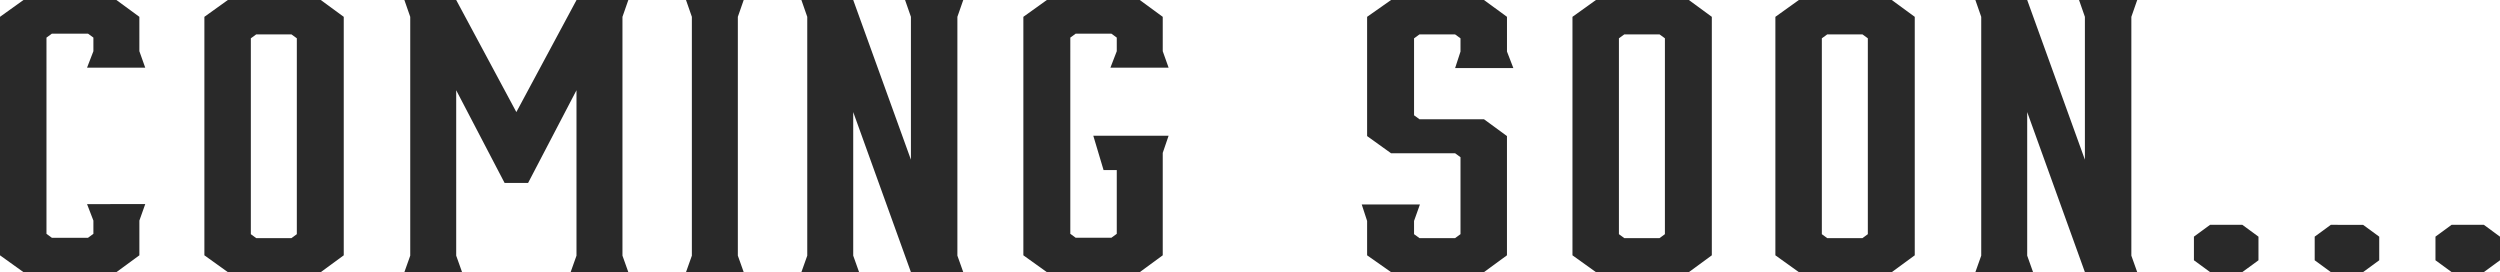 <svg xmlns="http://www.w3.org/2000/svg" width="269.635" height="29.351" viewBox="0 0 269.635 29.351">
  <g id="グループ_395" data-name="グループ 395" transform="translate(0 0)">
    <path id="パス_18946" data-name="パス 18946" d="M2.532,0,0,1.815V27.536l2.532,1.815H12.553l2.479-1.815V23.79l.633-1.777H9.388l.685,1.777v1.429l-.58.425h-3.9l-.58-.425V4.055l.58-.425h3.9l.58.425V5.522L9.388,7.3h6.276l-.633-1.777V1.815L12.553,0Z" fill="#292929"/>
    <path id="パス_18947" data-name="パス 18947" d="M44.551,25.257V4.132l.58-.424h3.8l.58.424V25.257l-.58.425h-3.8ZM42.072,0,39.541,1.815V27.536l2.531,1.815H52.093l2.479-1.815V1.815L52.093,0Z" transform="translate(-17.497 0)" fill="#292929"/>
    <path id="パス_18948" data-name="パス 18948" d="M96.8,0,90.308,12.088,83.821,0h-5.59l.633,1.815V27.574l-.633,1.777h6.223l-.633-1.777V9.732l5.221,10h2.532l5.221-10V27.574l-.633,1.777h6.224l-.633-1.777V1.815L102.386,0Z" transform="translate(-34.618)" fill="#292929"/>
    <path id="パス_18949" data-name="パス 18949" d="M132.718,0l.633,1.815V27.574l-.633,1.777h6.224l-.633-1.777V1.815L138.941,0Z" transform="translate(-58.73)" fill="#292929"/>
    <path id="パス_18950" data-name="パス 18950" d="M166.223,0l.633,1.815V17.224L160.632,0h-5.59l.633,1.815V27.574l-.633,1.777h6.223l-.633-1.777V12.088l6.224,17.262H172.5l-.633-1.777V1.815L172.5,0Z" transform="translate(-68.609)" fill="#292929"/>
    <path id="パス_18951" data-name="パス 18951" d="M200.519,0l-2.532,1.815V27.536l2.532,1.815H210.54l2.479-1.815V16.49l.633-1.853h-8.123l1.108,3.707h1.424v6.874l-.58.425h-3.85l-.58-.425V4.055l.58-.425h3.85l.58.425V5.522L207.375,7.3h6.277l-.633-1.777V1.815L210.54,0Z" transform="translate(-87.613)" fill="#292929"/>
    <path id="パス_18952" data-name="パス 18952" d="M266.612,0l-2.584,1.815V14.676l2.584,1.854h6.909l.58.425v8.3l-.58.425h-3.85l-.58-.425V23.828l.633-1.777h-6.276l.58,1.777v3.707l2.584,1.815h10.021l2.479-1.815V14.676l-2.479-1.815h-6.962l-.58-.425v-8.3l.58-.424h3.85l.58.424V5.561l-.58,1.777H279.8l-.686-1.777V1.815L276.632,0Z" transform="translate(-116.58)" fill="#292929"/>
    <path id="パス_18953" data-name="パス 18953" d="M309.229,25.257V4.132l.58-.424h3.8l.58.424V25.257l-.58.425h-3.8ZM306.75,0l-2.531,1.815V27.536l2.531,1.815H316.77l2.479-1.815V1.815L316.77,0Z" transform="translate(-134.622 0)" fill="#292929"/>
    <path id="パス_18954" data-name="パス 18954" d="M348.487,25.257V4.132l.58-.424h3.8l.58.424V25.257l-.58.425h-3.8ZM346.008,0l-2.532,1.815V27.536l2.532,1.815h10.021l2.479-1.815V1.815L356.028,0Z" transform="translate(-151.994 0)" fill="#292929"/>
    <path id="パス_18955" data-name="パス 18955" d="M393.347,0l.633,1.815V17.224L387.756,0h-5.59l.632,1.815V27.574l-.632,1.777h6.223l-.633-1.777V12.088l6.224,17.262h5.643l-.633-1.777V1.815L399.623,0Z" transform="translate(-169.115)" fill="#292929"/>
    <path id="パス_18956" data-name="パス 18956" d="M426.19,43.5l-1.74,1.274v2.549l1.74,1.274h3.481l1.74-1.274V44.779L429.67,43.5Z" transform="translate(-187.826 -19.252)" fill="#292929"/>
    <path id="パス_18957" data-name="パス 18957" d="M449.555,43.5l-1.74,1.274v2.549l1.74,1.274h3.48l1.74-1.274V44.779l-1.74-1.274Z" transform="translate(-198.166 -19.252)" fill="#292929"/>
    <path id="パス_18958" data-name="パス 18958" d="M472.92,43.5l-1.74,1.274v2.549l1.74,1.274h3.48l1.74-1.274V44.779L476.4,43.5Z" transform="translate(-208.505 -19.252)" fill="#292929"/>
  </g>
</svg>
